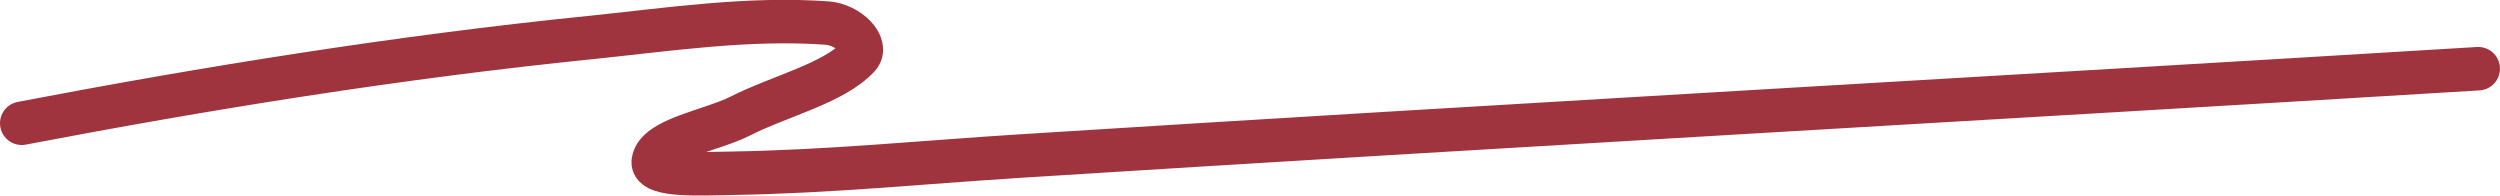 <?xml version="1.0" encoding="UTF-8"?> <svg xmlns="http://www.w3.org/2000/svg" xmlns:xlink="http://www.w3.org/1999/xlink" width="115.001" height="8.999" viewBox="0 0 115.001 8.999" fill="none"><desc> Created with Pixso. </desc><defs></defs><path id="Vector 25" d="M1 5.67C9.48 4.05 18.35 2.62 27.13 1.73C30.73 1.36 34.41 0.8 38.04 1.06C39.04 1.13 39.98 2.09 39.49 2.61C38.35 3.84 35.85 4.42 34.05 5.34C32.7 6.02 30.21 6.38 30.05 7.42C29.95 8.15 32.43 7.98 33.67 7.97C38.1 7.9 42.5 7.46 46.91 7.18C69.27 5.77 91.64 4.52 114 3.16" stroke="#9F343E" stroke-opacity="1" stroke-width="2" stroke-linecap="round"></path></svg> 